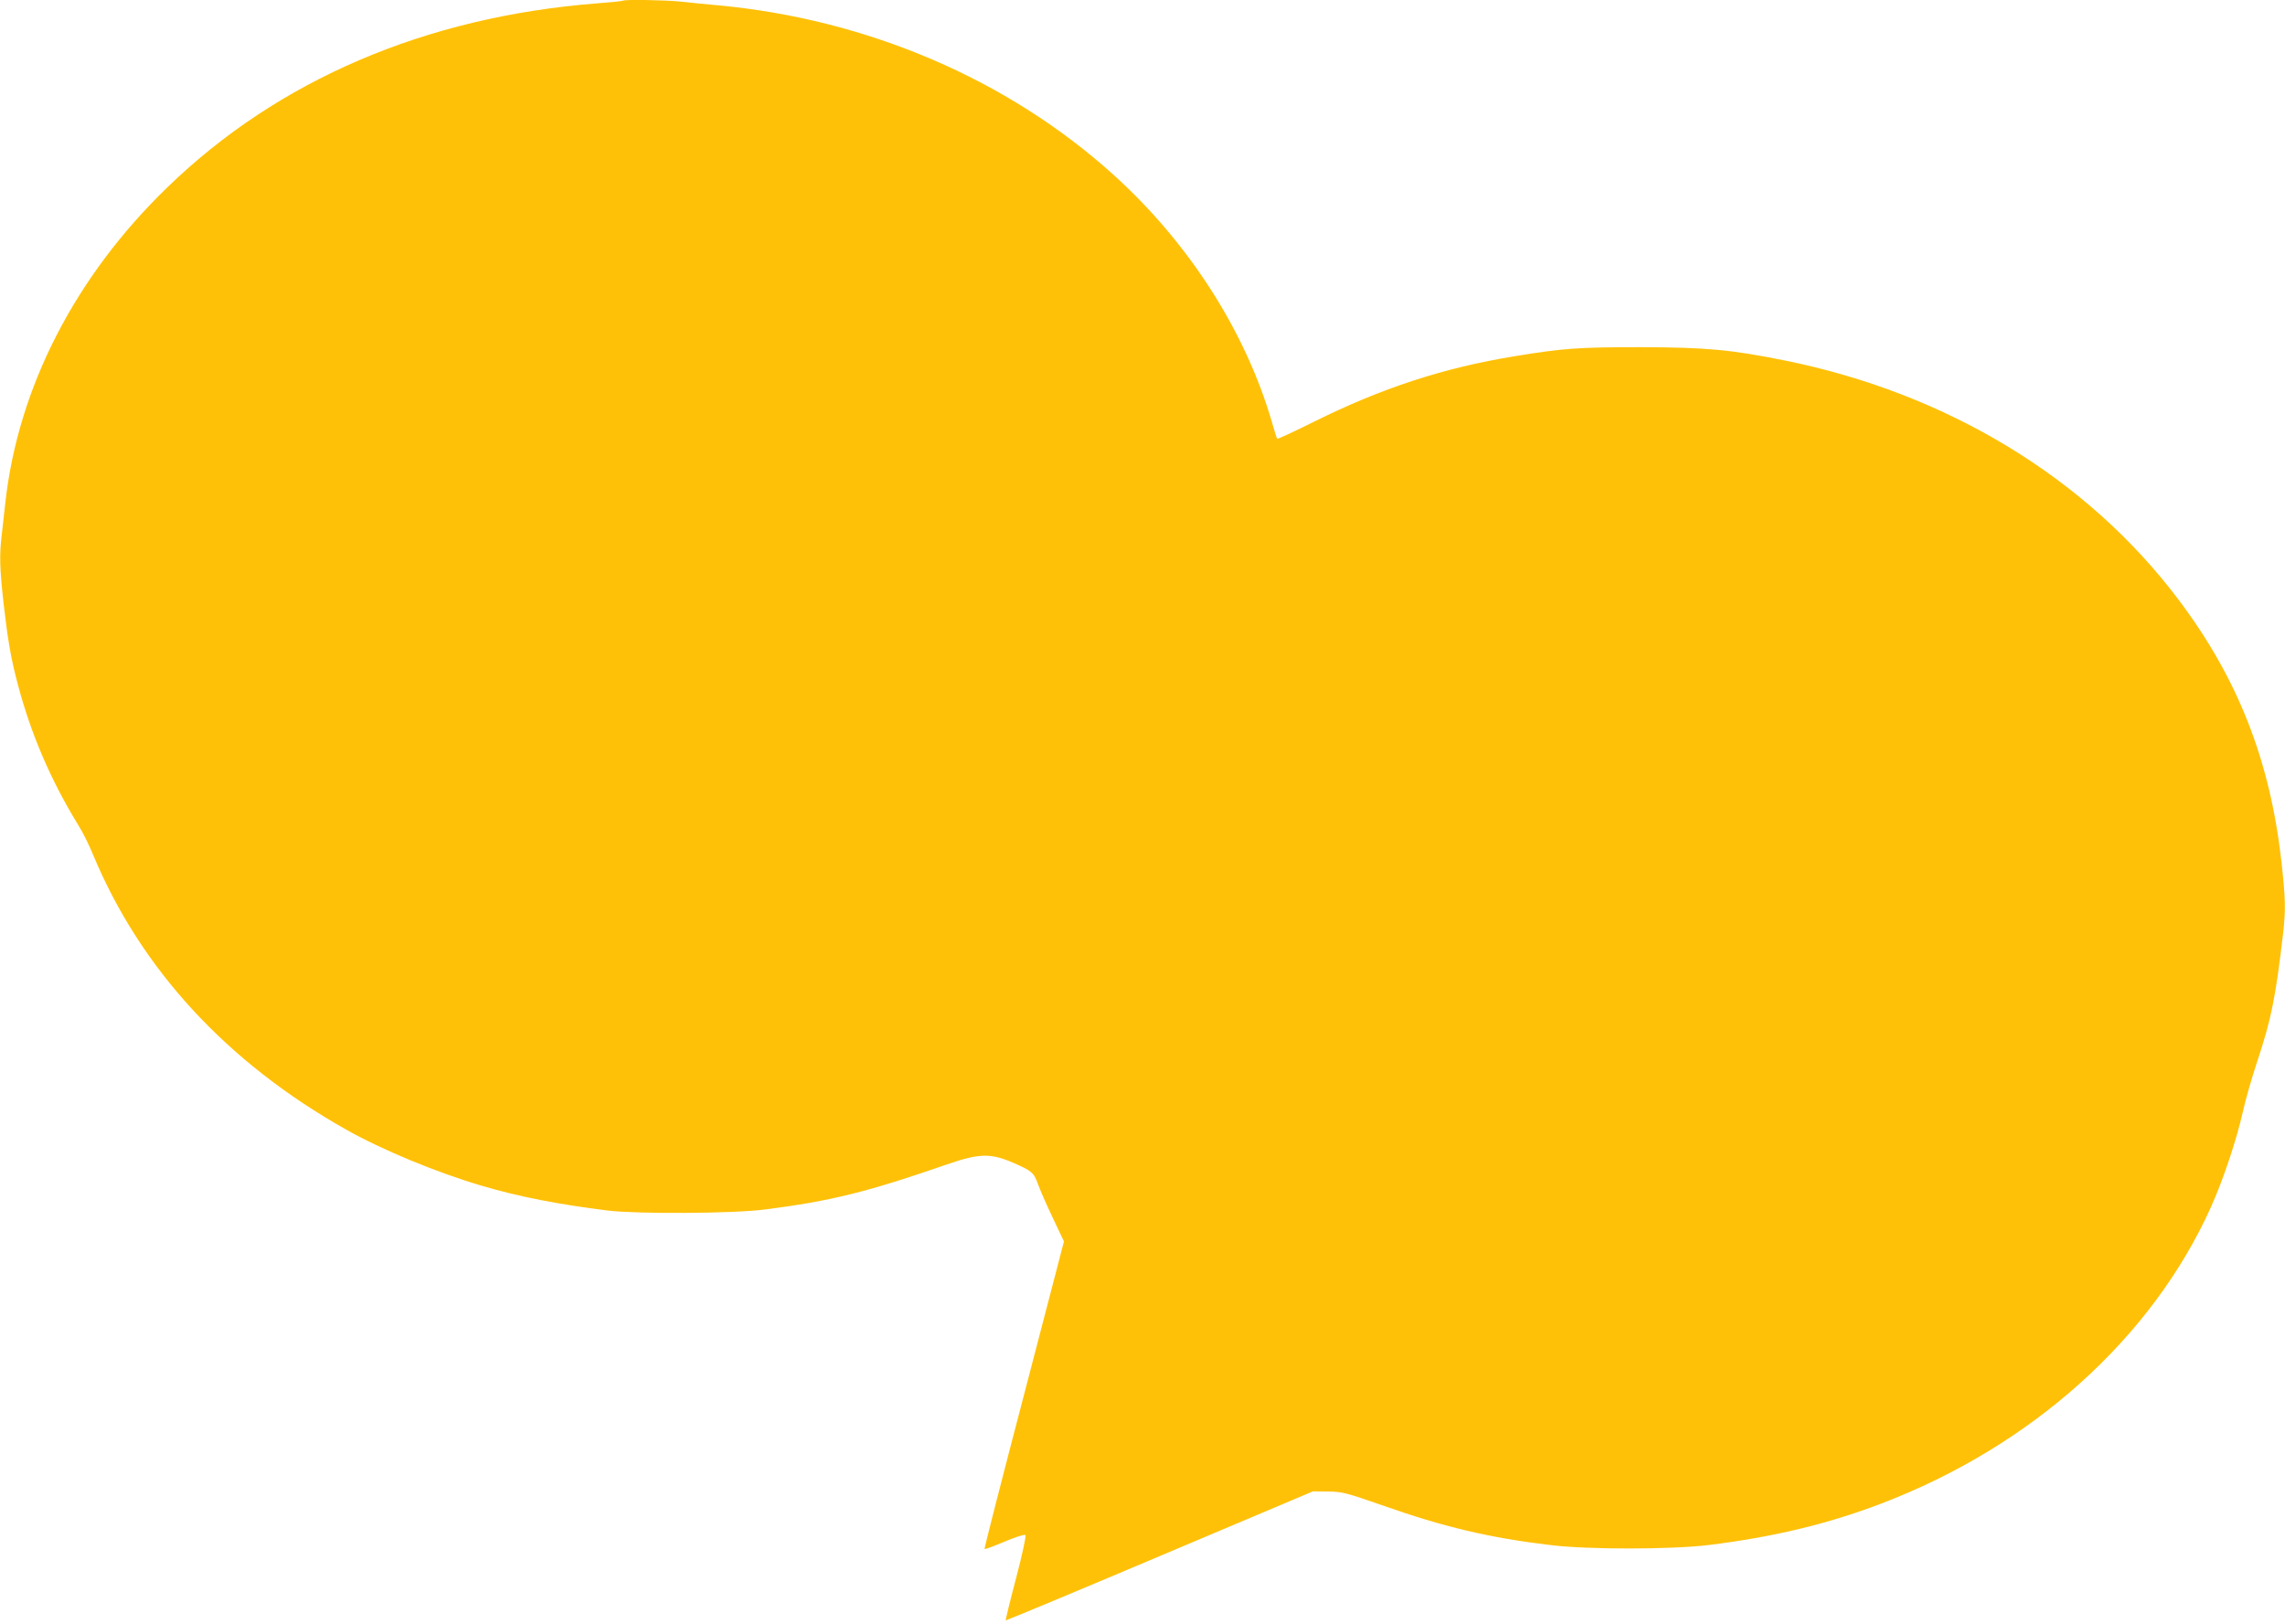 <?xml version="1.0" standalone="no"?>
<!DOCTYPE svg PUBLIC "-//W3C//DTD SVG 20010904//EN"
 "http://www.w3.org/TR/2001/REC-SVG-20010904/DTD/svg10.dtd">
<svg version="1.0" xmlns="http://www.w3.org/2000/svg"
 width="1280pt" height="910pt" viewBox="0 0 1280 910"
 preserveAspectRatio="xMidYMid meet">
<g transform="translate(0,910) scale(0.1,-0.1)"
fill="#ffc107" stroke="none">
<path d="M3489 9096 c-2 -2 -68 -9 -147 -15 -957 -75 -1783 -428 -2404 -1030
-517 -500 -836 -1121 -908 -1766 -6 -55 -15 -136 -20 -179 -14 -114 -12 -189
10 -386 24 -209 41 -308 80 -455 74 -279 184 -536 340 -790 24 -38 61 -113 82
-165 266 -638 748 -1162 1418 -1539 200 -113 509 -241 762 -315 207 -61 429
-104 703 -138 170 -20 703 -17 880 6 368 47 574 98 1015 251 185 64 247 66
375 11 106 -46 116 -55 140 -121 9 -27 46 -111 81 -185 l64 -135 -224 -860
c-124 -473 -223 -861 -221 -863 2 -3 53 16 112 41 61 26 112 42 117 37 5 -5
-17 -107 -52 -241 -34 -128 -60 -235 -58 -237 2 -1 390 160 862 360 l859 363
85 -1 c79 -1 101 -7 305 -78 343 -121 602 -182 940 -222 209 -26 679 -25 885
0 364 45 666 117 970 233 842 322 1514 926 1845 1660 69 154 143 375 179 535
14 64 50 190 80 280 80 241 103 357 146 724 14 128 13 190 -10 397 -64 568
-244 1026 -576 1467 -513 681 -1295 1156 -2204 1340 -301 61 -442 74 -810 75
-351 0 -433 -6 -707 -51 -394 -64 -743 -178 -1121 -366 -111 -55 -205 -99
-207 -96 -3 2 -16 44 -30 93 -148 509 -466 1006 -890 1388 -591 533 -1376 869
-2210 947 -66 6 -161 15 -212 21 -91 9 -316 13 -324 5z"/>
</g>
</svg>

